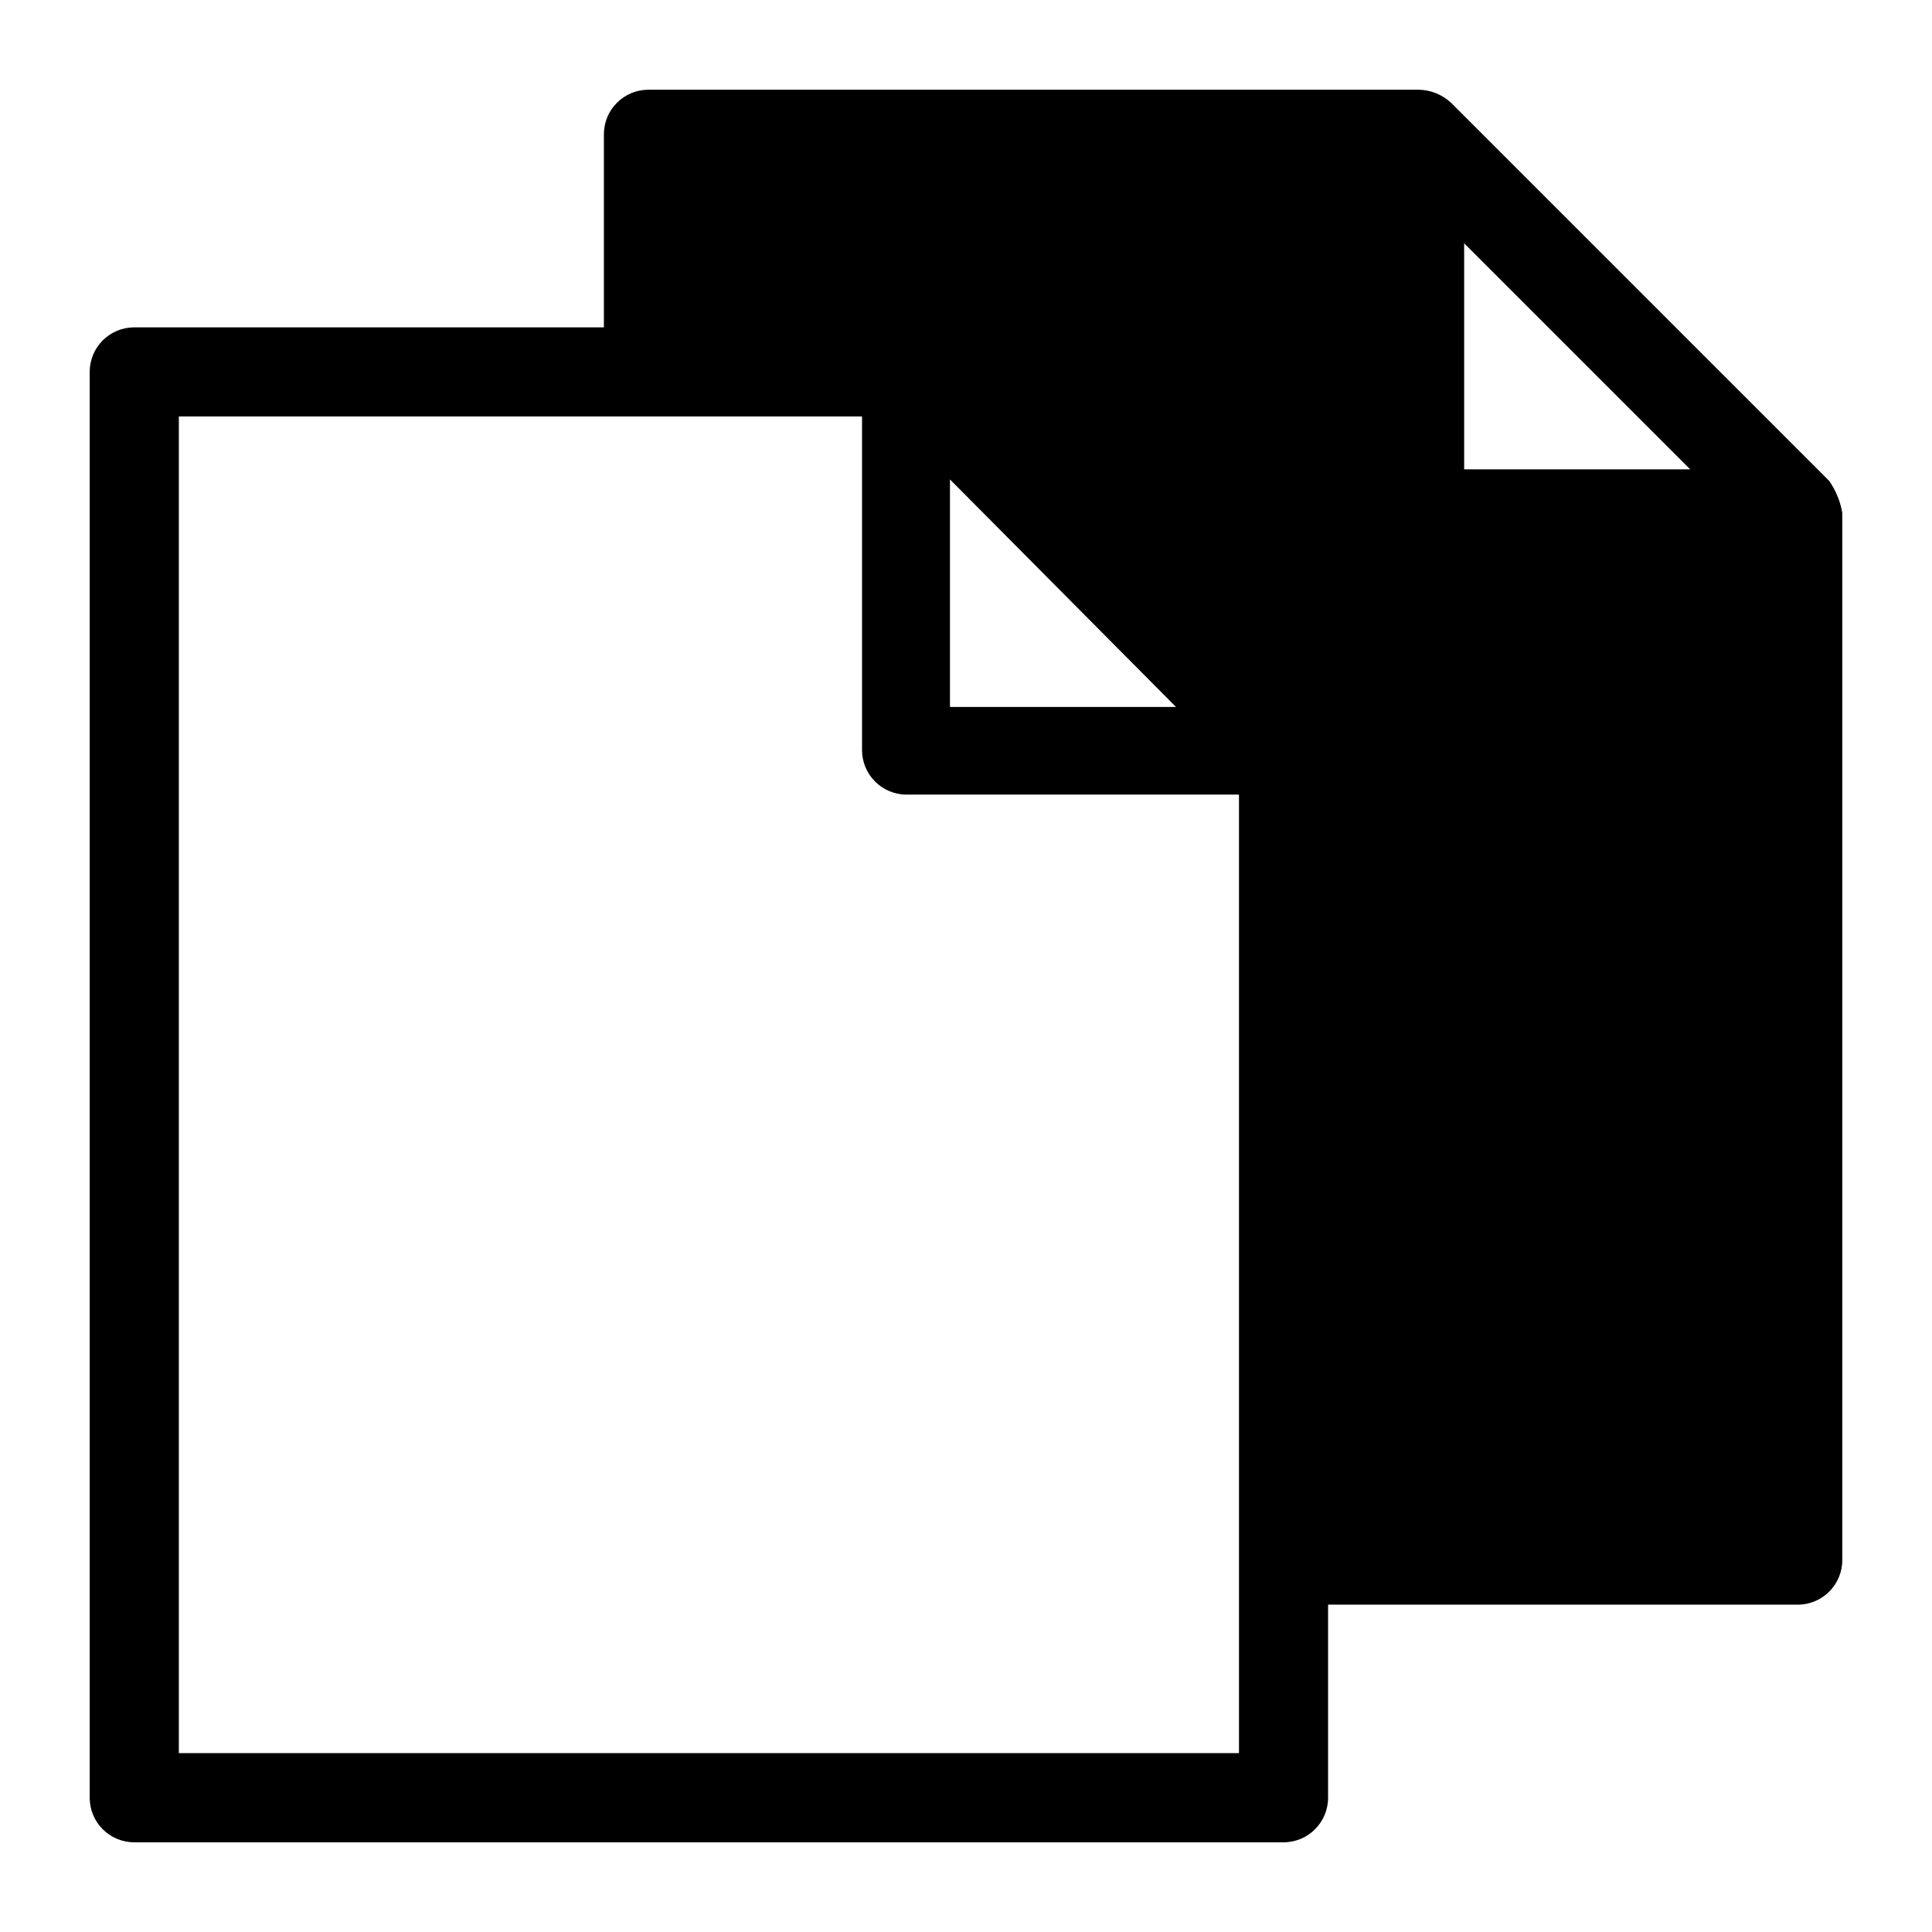 <?xml version="1.0" encoding="UTF-8"?>
<!-- Uploaded to: ICON Repo, www.iconrepo.com, Generator: ICON Repo Mixer Tools -->
<svg fill="#000000" width="800px" height="800px" version="1.1" viewBox="144 144 512 512" xmlns="http://www.w3.org/2000/svg">
 <path d="m628.76 271.45-100.21-100.21c-2.297-2.133-5.289-3.363-8.422-3.465h-204.28c-6.523 0-11.809 5.285-11.809 11.809v51.168h-124.46c-6.523 0-11.809 5.285-11.809 11.809v377.86c0 6.523 5.285 11.809 11.809 11.809h304.57c6.519 0 11.805-5.285 11.805-11.809v-51.168h124.46c6.523 0 11.809-5.285 11.809-11.809v-277.57c-0.523-3.027-1.707-5.902-3.465-8.422zm-96.746-62.977 59.906 59.906h-59.906zm-76.359 122.88h-59.906v-60.301zm16.691 277.25h-280.95v-354.24h181.05v88.406c0 6.519 5.289 11.809 11.809 11.809h88.09z"/>
</svg>